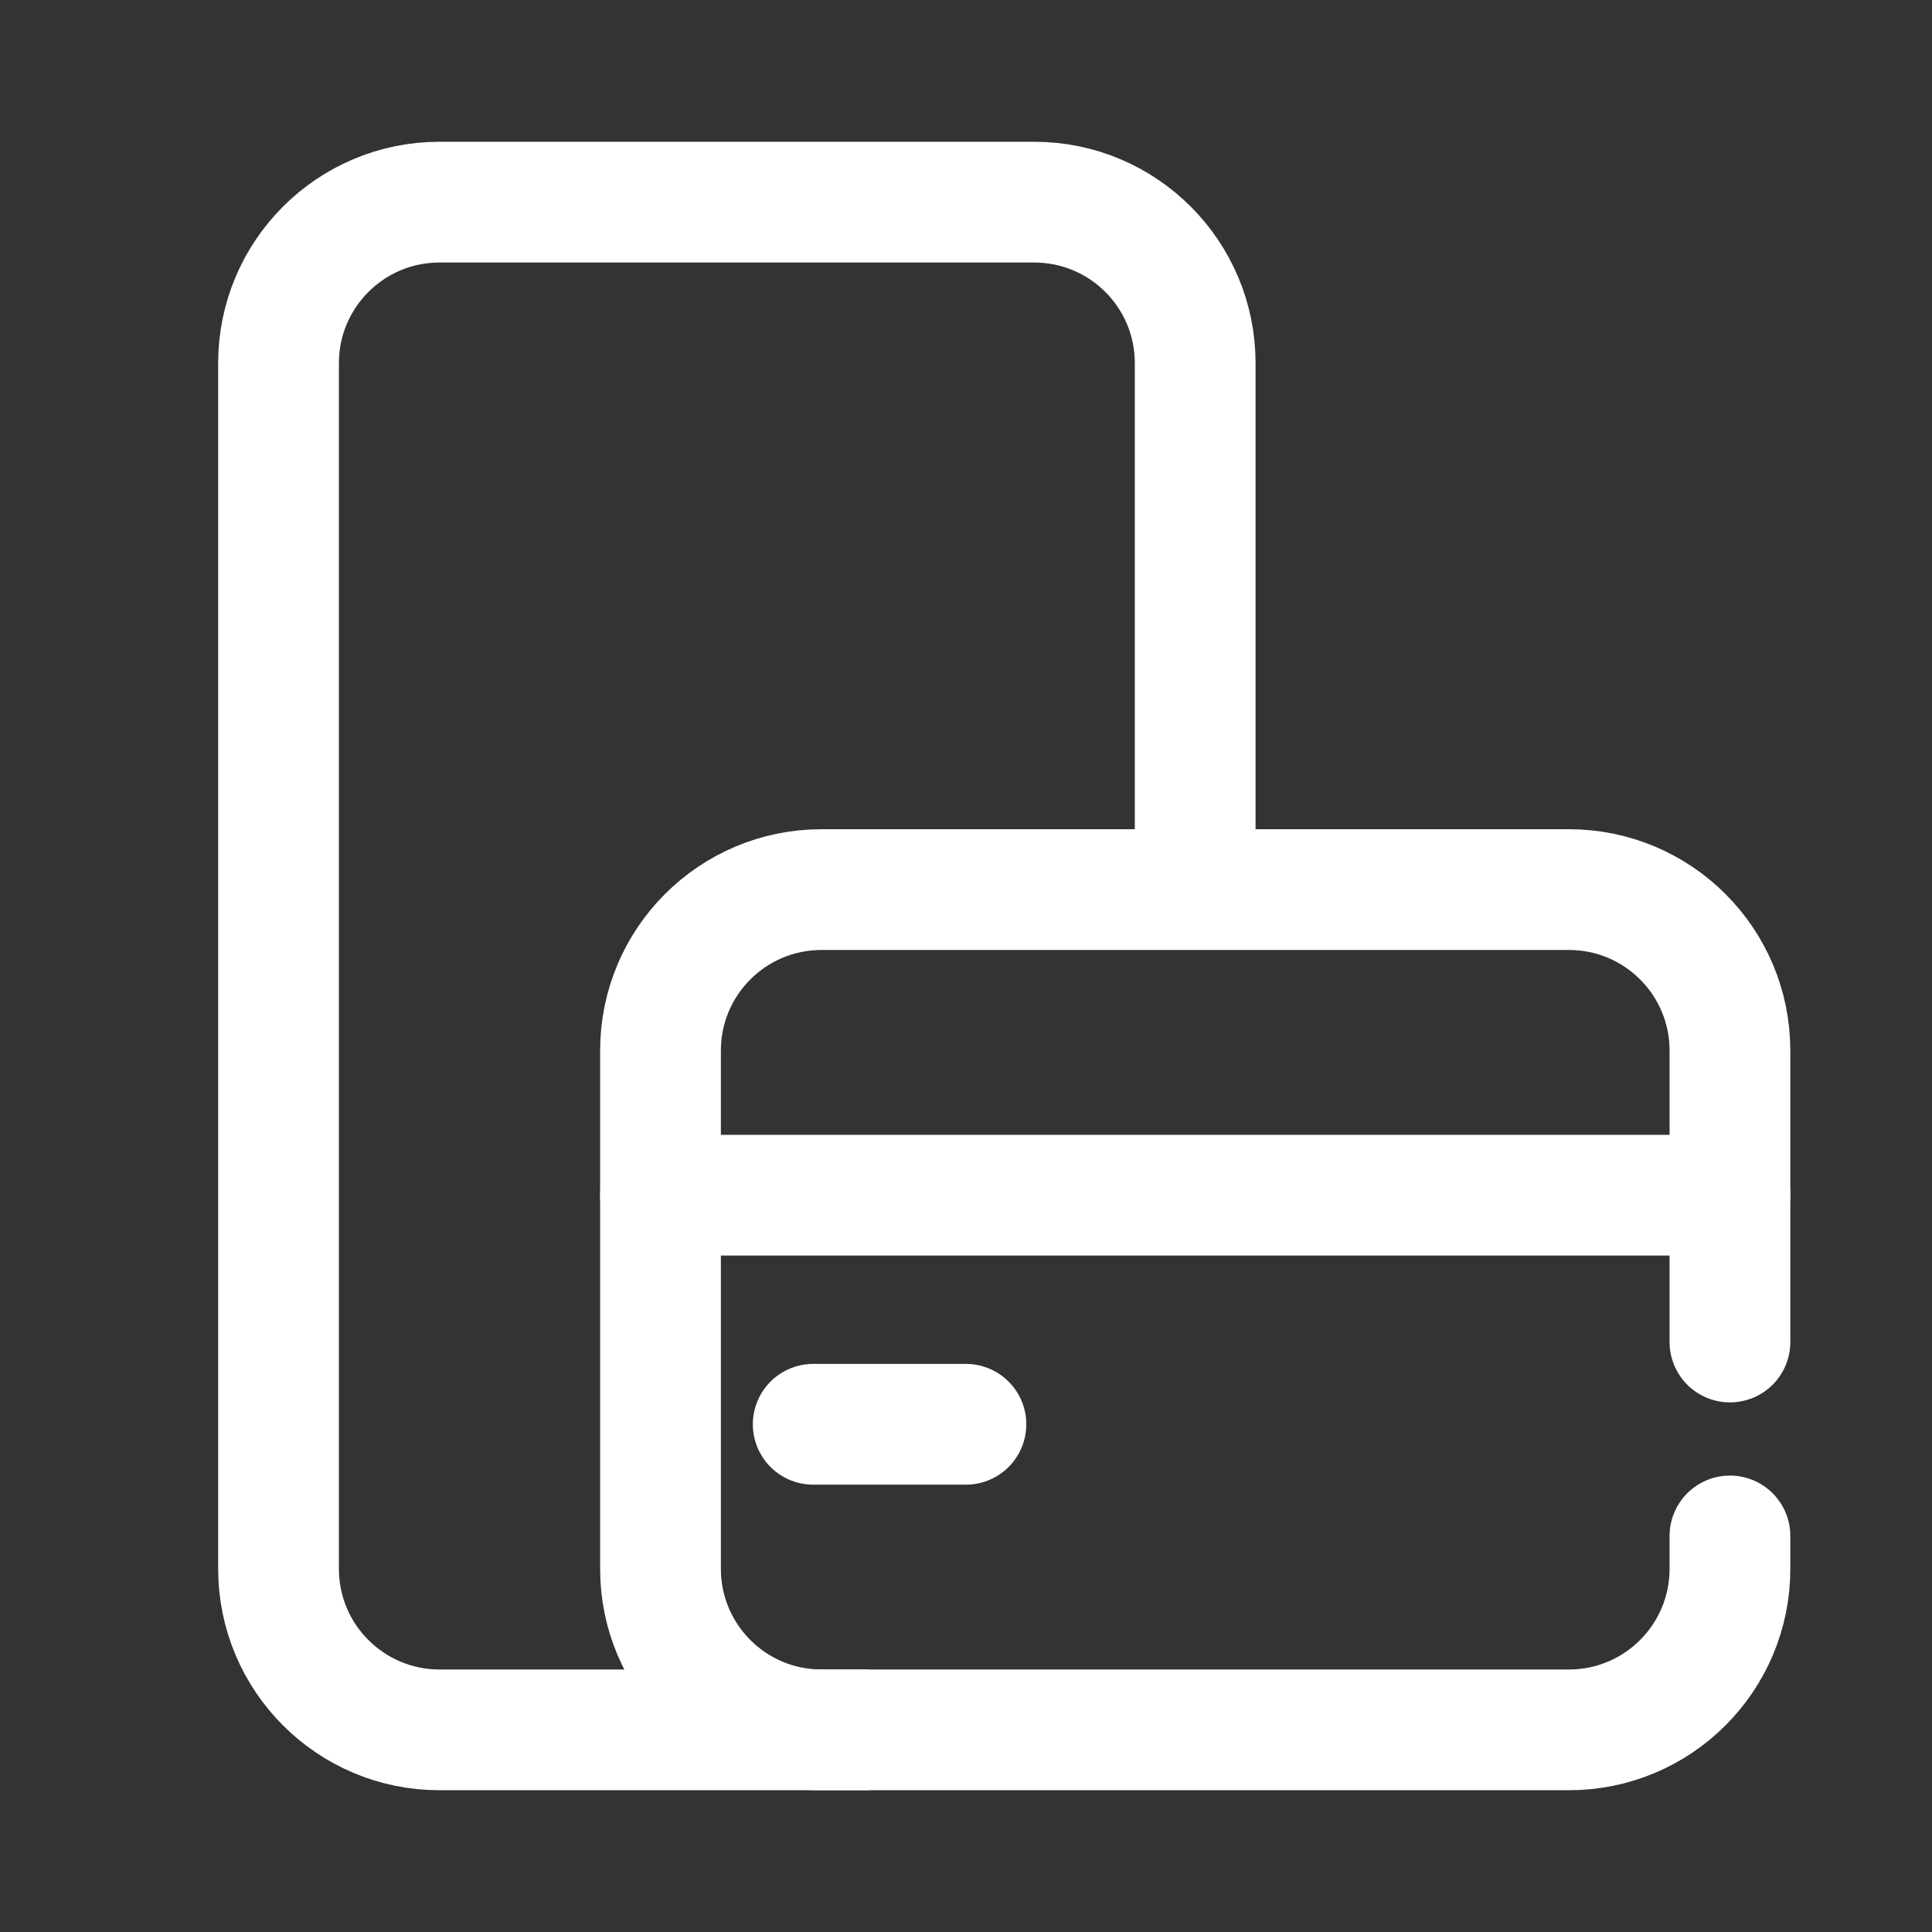 <svg width="24" height="24" viewBox="0 0 24 24" fill="none" xmlns="http://www.w3.org/2000/svg">
<rect x="0" y="0" width="24" height="24" fill="#333333" stroke="none"/>
<path d="M14.847 11.051V4.511C14.847 3.406 13.952 2.511 12.847 2.511H5.46C4.356 2.511 3.46 3.406 3.46 4.511V19.489C3.46 20.594 4.356 21.489 5.46 21.489H10.796" stroke="white" stroke-width="1.5"/>
<path d="M21.49 16.671V13.051C21.49 11.946 20.595 11.051 19.49 11.051H10.205C9.1 11.051 8.205 11.946 8.205 13.051V19.489C8.205 20.593 9.1 21.489 10.205 21.489H19.49C20.595 21.489 21.49 20.593 21.49 19.489V19.08" stroke="white" stroke-width="1.5" stroke-linecap="round"/>
<path d="M8.205 14.847L21.49 14.847" stroke="white" stroke-width="1.5" stroke-linecap="round"/>
<path d="M10.102 17.693H11.999" stroke="white" stroke-width="1.5" stroke-linecap="round"/>
</svg>
